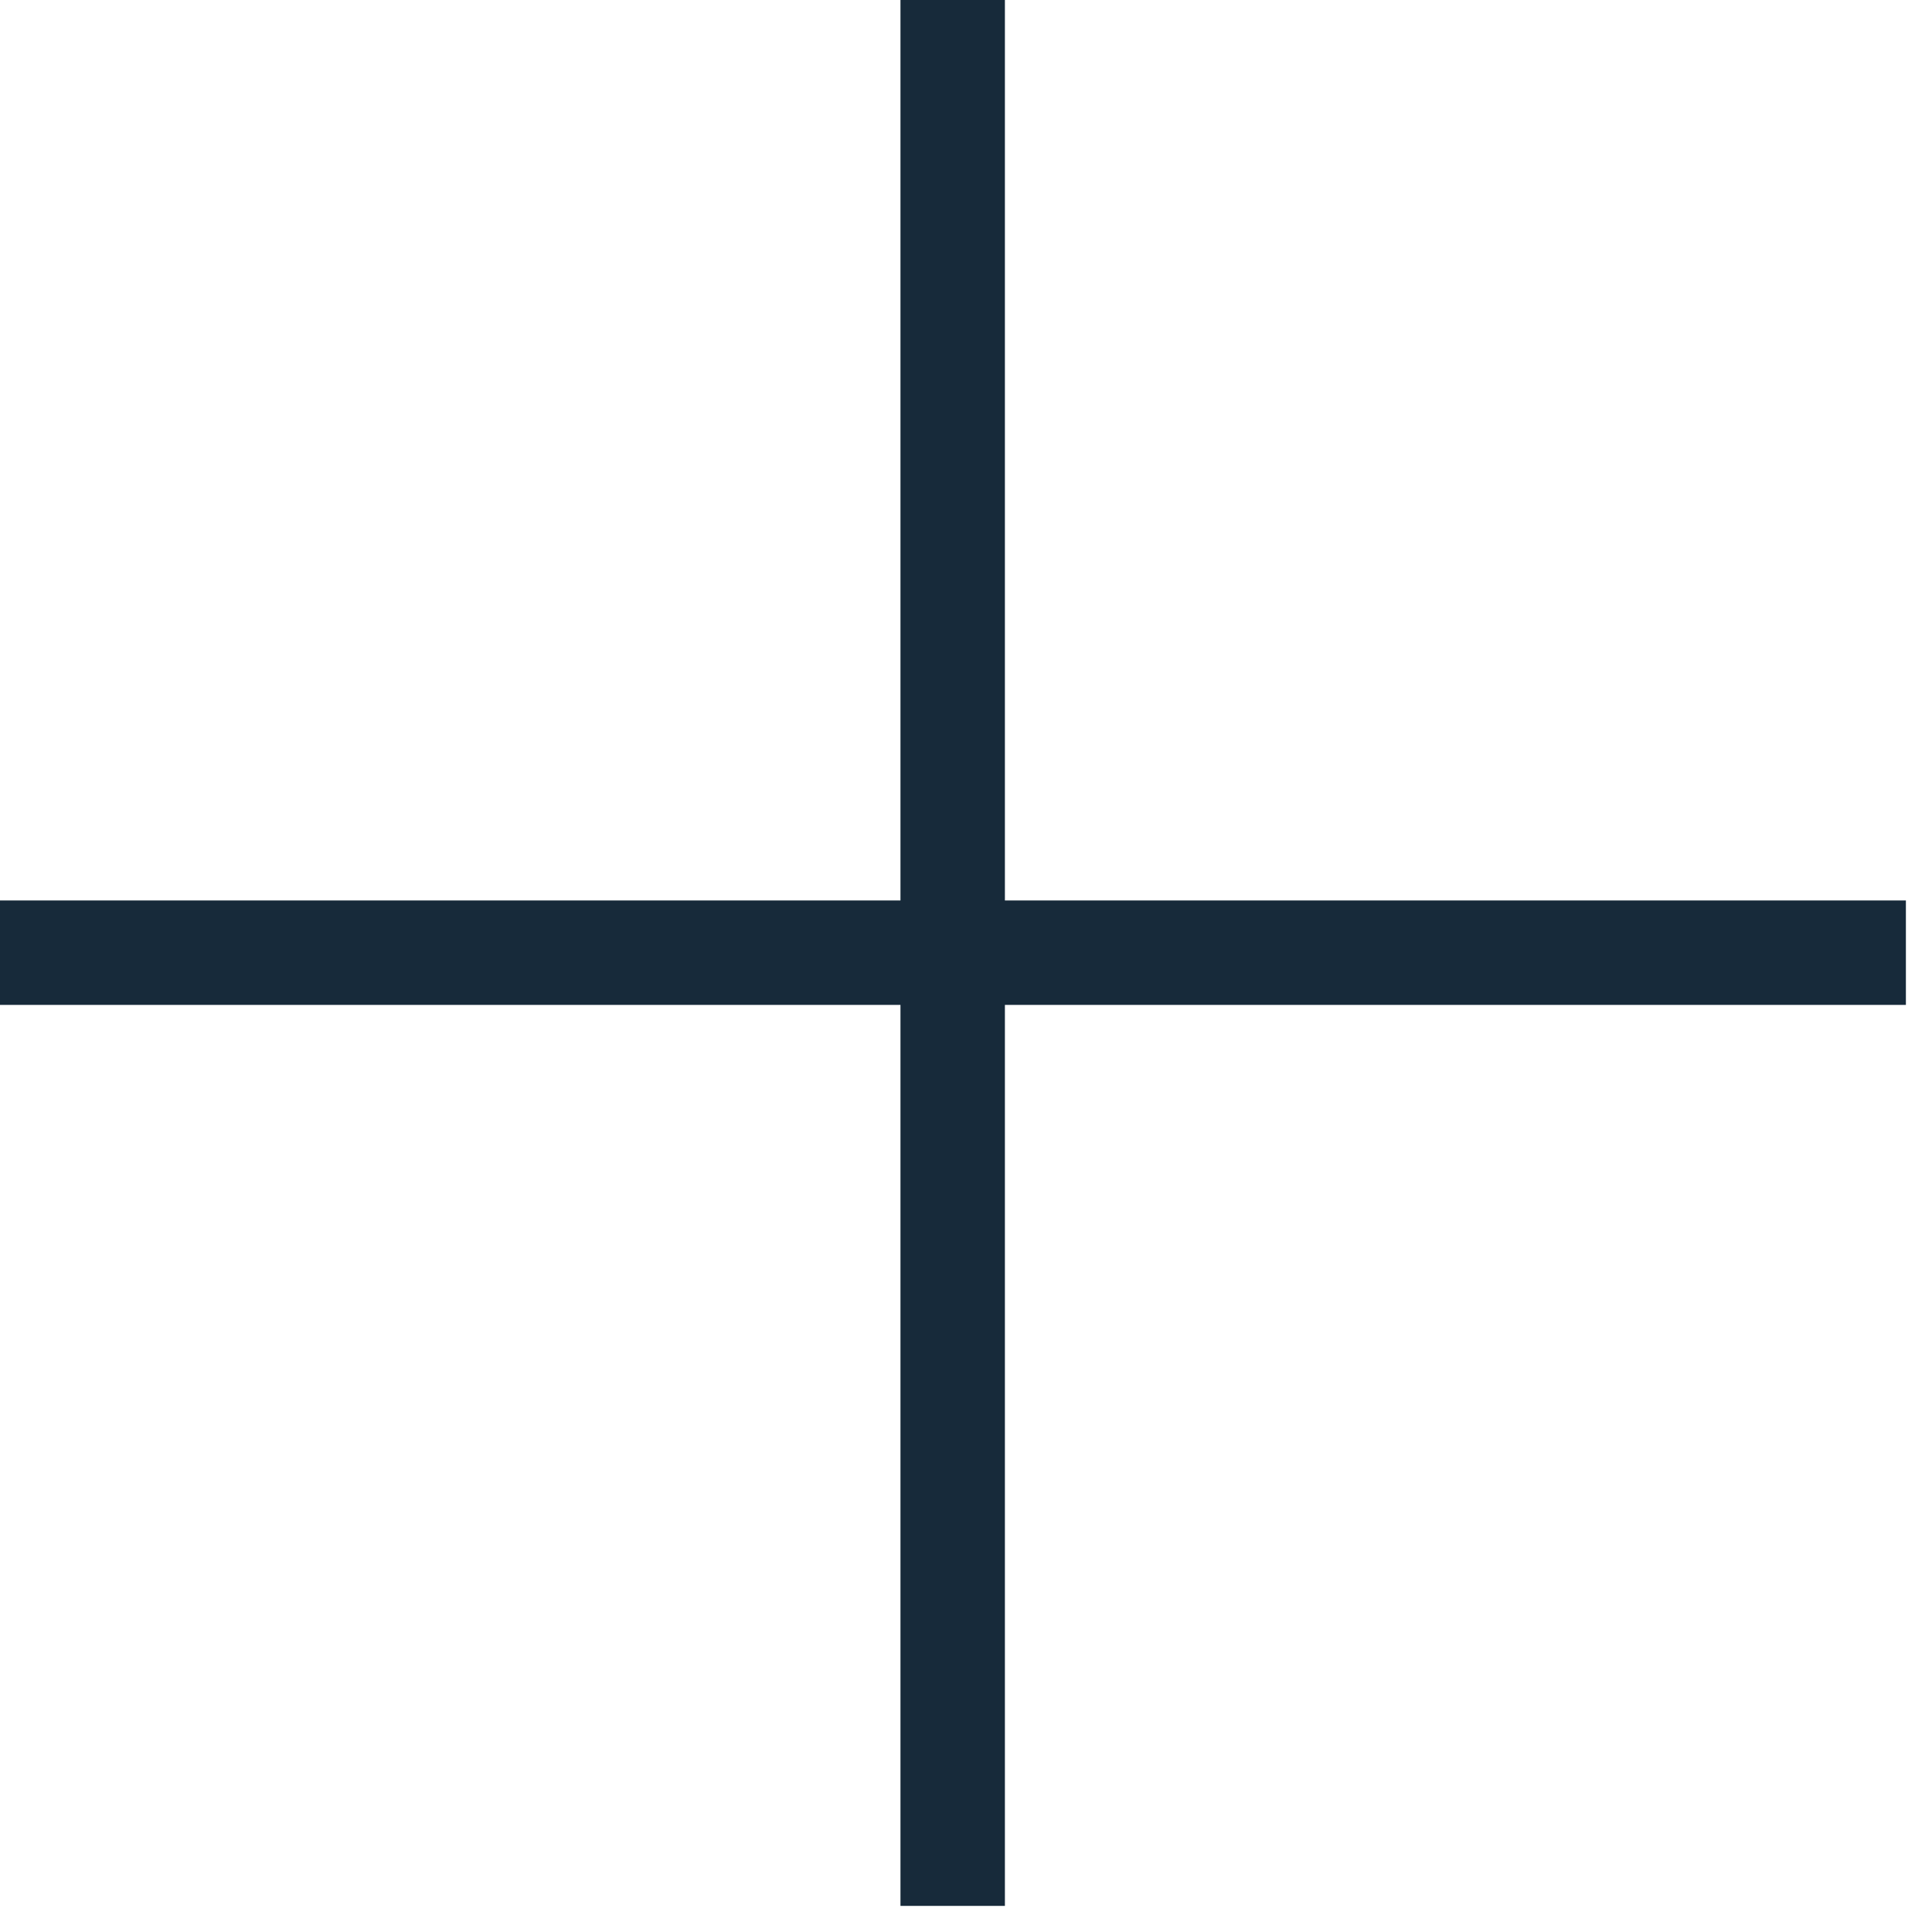 <svg width="37" height="37" viewBox="0 0 37 37" fill="none" xmlns="http://www.w3.org/2000/svg">
<path d="M18.245 0V36.5" stroke="#172A3A" stroke-width="2"/>
<path d="M36.5 18.245L0 18.245" stroke="#172A3A" stroke-width="2"/>
</svg>
